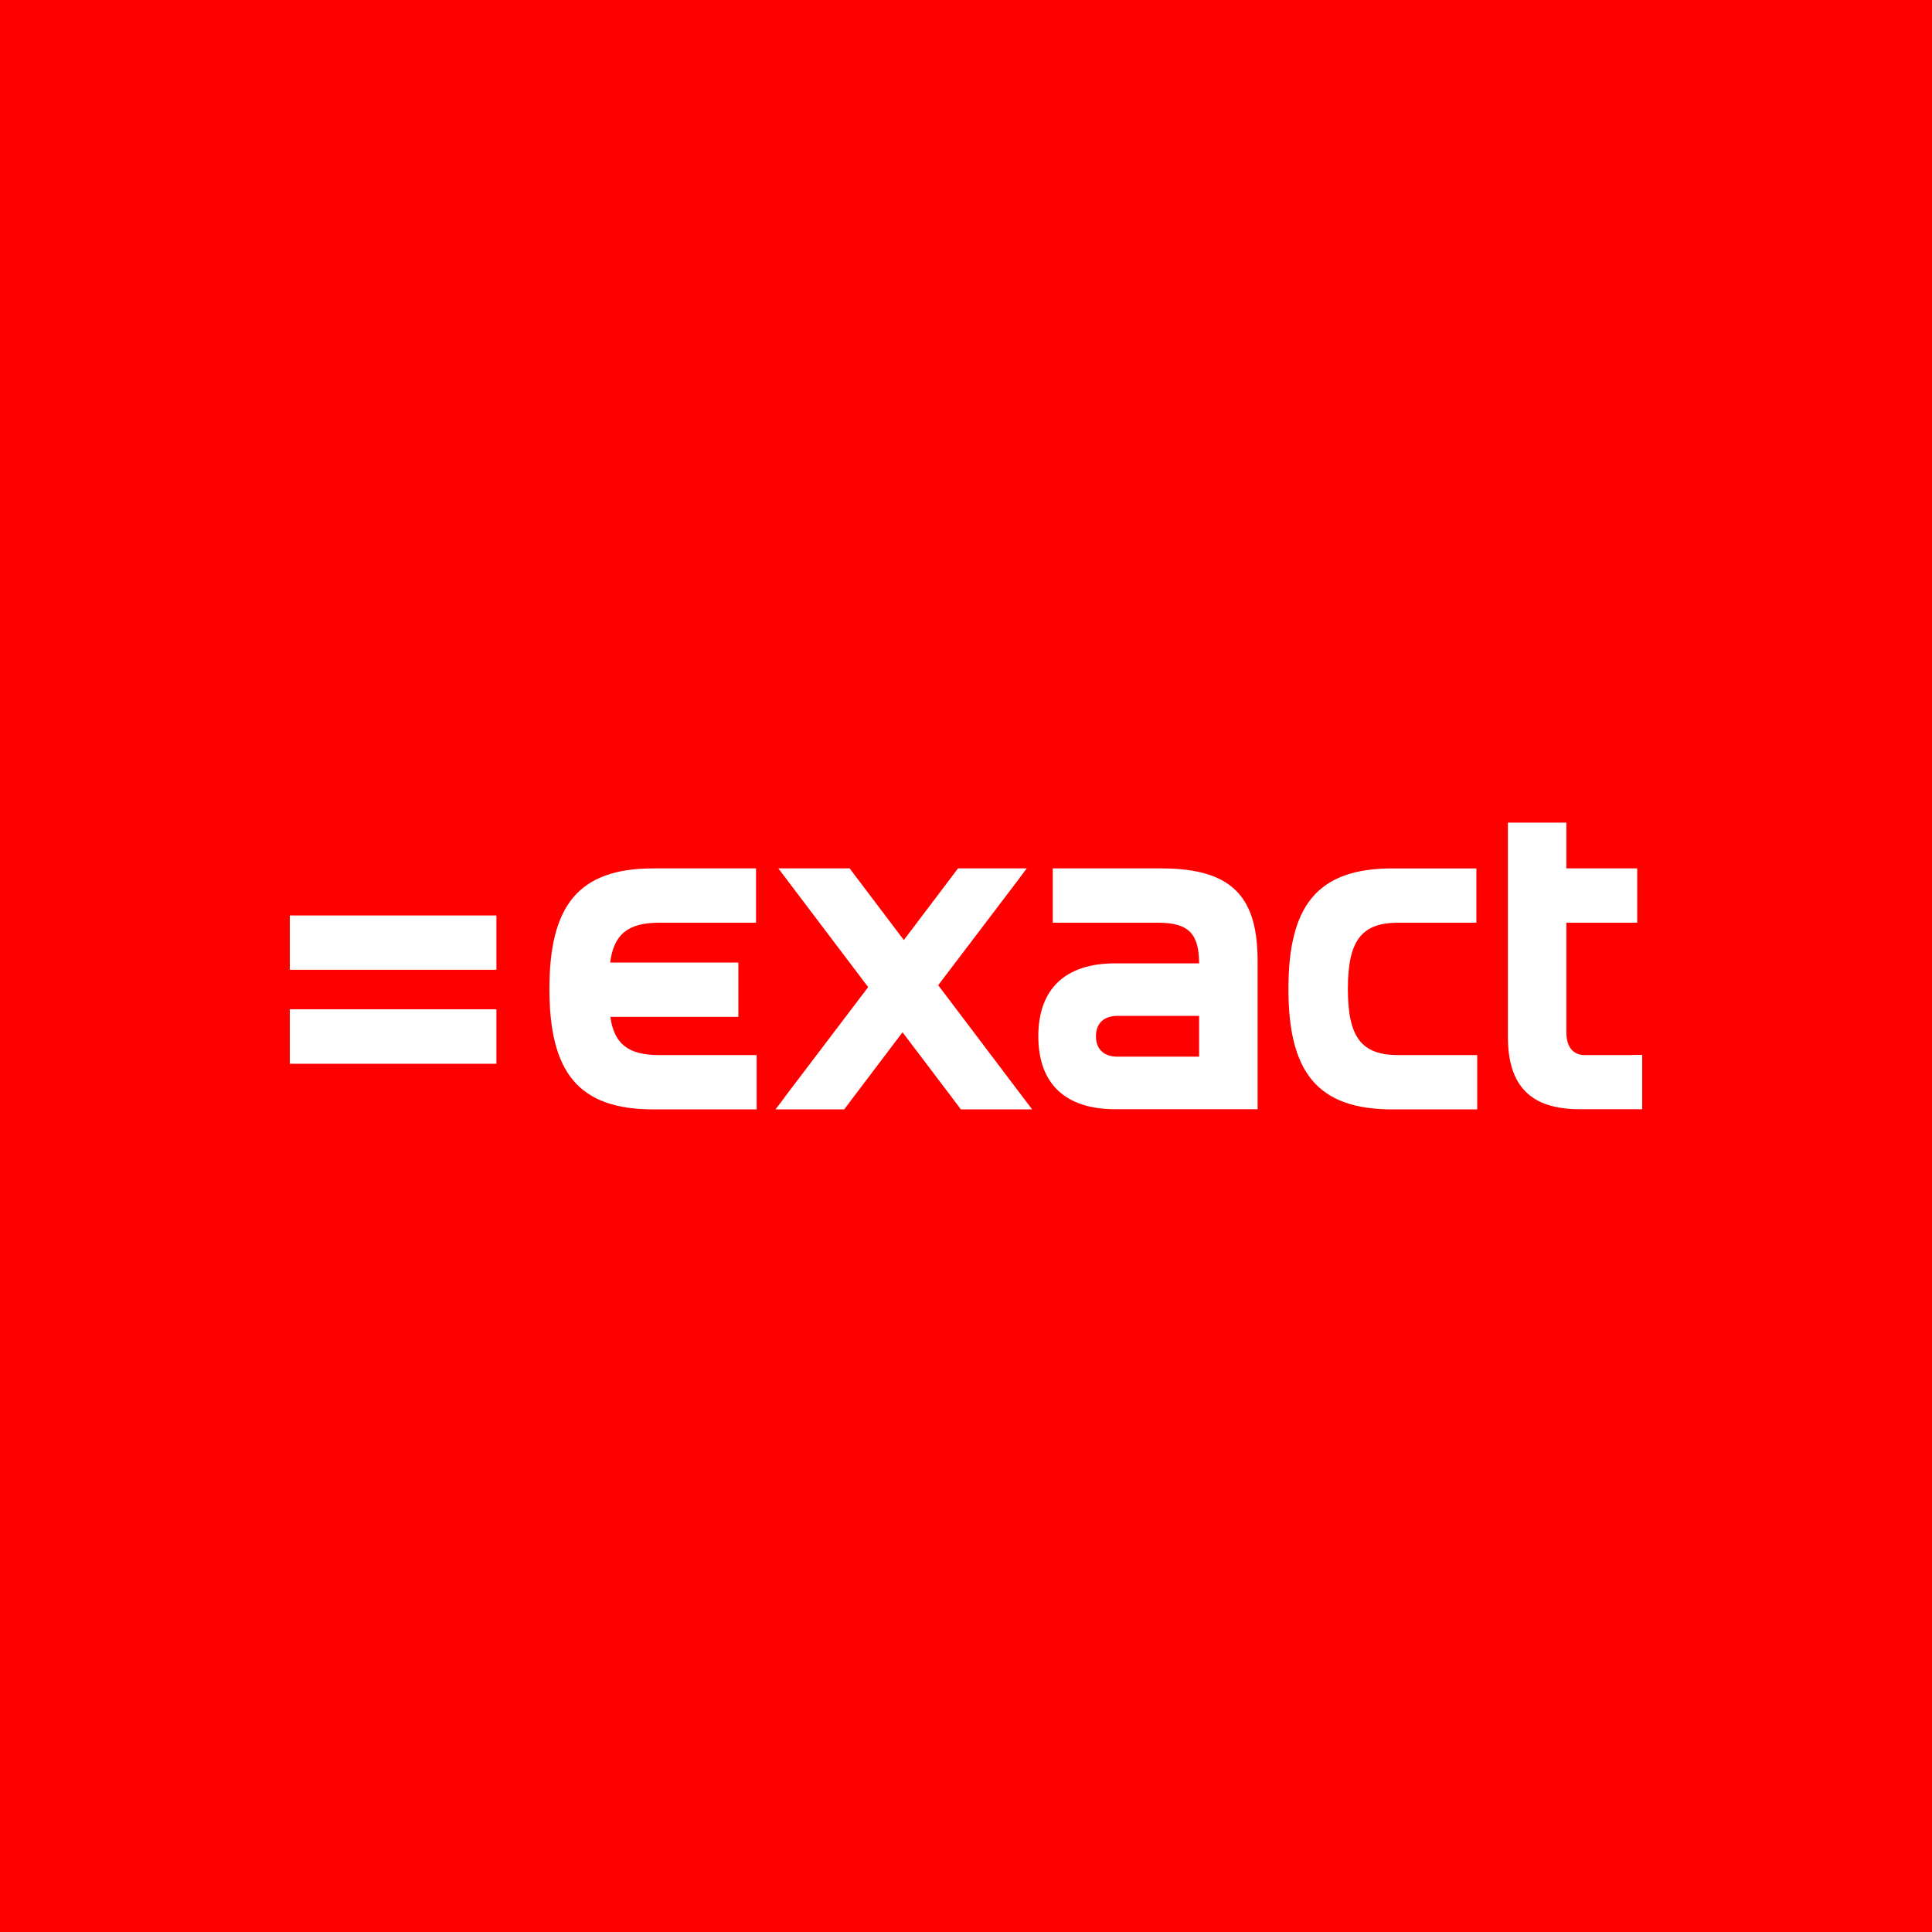 <?xml version="1.0" encoding="UTF-8"?>
<svg xmlns="http://www.w3.org/2000/svg" id="svg22" viewBox="0 0 1000 1000">
  <defs>
    <style>
      .cls-1 {
        fill: #fff;
      }

      .cls-2 {
        fill: red;
      }
    </style>
  </defs>
  <rect class="cls-2" width="1000" height="1000"></rect>
  <g>
    <polygon class="cls-1" points="243.97 473.85 164.14 473.85 155.49 473.85 150 473.85 150 479.42 150 496.55 150 501.95 155.49 501.95 164.14 501.95 243.97 501.95 251.45 501.95 256.94 501.95 256.94 496.55 256.94 479.42 256.94 473.85 251.45 473.85 243.97 473.85"></polygon>
    <polygon class="cls-1" points="242.8 522.41 164.14 522.41 164.14 522.41 150 522.41 150 527.98 150 545.03 150 550.6 164.14 550.6 164.14 550.6 242.8 550.6 242.8 550.6 256.94 550.6 256.94 545.03 256.94 527.98 256.94 522.41 242.8 522.41 242.8 522.41"></polygon>
    <path class="cls-1" d="M601.12,449.48h-56.21v28.11h54.47c16.63,0,21.12,6.4,21.29,21.04h-43.49c-25.69,0-39.75,13.14-39.75,37.75s14.05,37.75,39.75,37.75h73.76v-76.59c0-32.51-12.31-48.06-49.81-48.06h0ZM620.66,546.94h-42.16c-6.99,0-11.23-3.74-11.23-10.56s4.16-10.56,11.23-10.56h42.16v21.04h0v.08Z"></path>
    <path class="cls-1" d="M759.11,546.11h-35.34c-19.13,0-26.11-9.23-26.11-34.26s7.07-34.26,26.11-34.26h40.41v-28.11h-43.49c-38.83,0-53.8,19.29-53.8,62.37s14.97,62.37,53.8,62.37h43.91v-28.11h-5.49Z"></path>
    <path class="cls-1" d="M374.44,546.11h-33.26c-15.88,0-23.28-5.65-25.28-19.79h66.27v-28.11h-66.36c1.91-14.64,9.23-20.62,25.45-20.62h50.06v-28.11h-53.14c-38.83,0-53.8,19.29-53.8,62.37s14.88,62.37,53.8,62.37h53.47v-28.11h-17.21Z"></path>
    <path class="cls-1" d="M844.59,546.11h-24.36c-5.9,0-9.48-4.16-9.48-11.64v-56.88h36.67v-28.11h-36.67v-23.7h-30.27v110.85c0,25.69,12.06,37.5,37.09,37.5h32.43v-28.11h-5.49.08v.08Z"></path>
    <polygon class="cls-1" points="529.94 568.56 485.61 509.94 527.11 455.3 527.11 455.3 531.43 449.48 524.45 449.48 513.3 449.48 502.25 449.48 499.17 449.48 495.84 449.48 492.85 453.47 492.85 453.47 467.82 486.57 442.79 453.47 442.79 453.47 439.8 449.48 436.39 449.48 432.15 449.48 411.44 449.48 409.86 449.48 402.87 449.48 410.11 459.05 449.36 510.93 409.53 563.41 405.95 568.15 405.7 568.56 401.38 574.22 413.52 574.22 427.99 574.22 433.56 574.22 436.97 574.22 439.96 570.22 439.96 570.22 467.15 534.3 494.35 570.22 494.35 570.22 497.34 574.22 500.75 574.22 503.33 574.22 513.3 574.22 527.27 574.22 534.26 574.22 529.94 568.56 529.94 568.56"></polygon>
  </g>
</svg>
